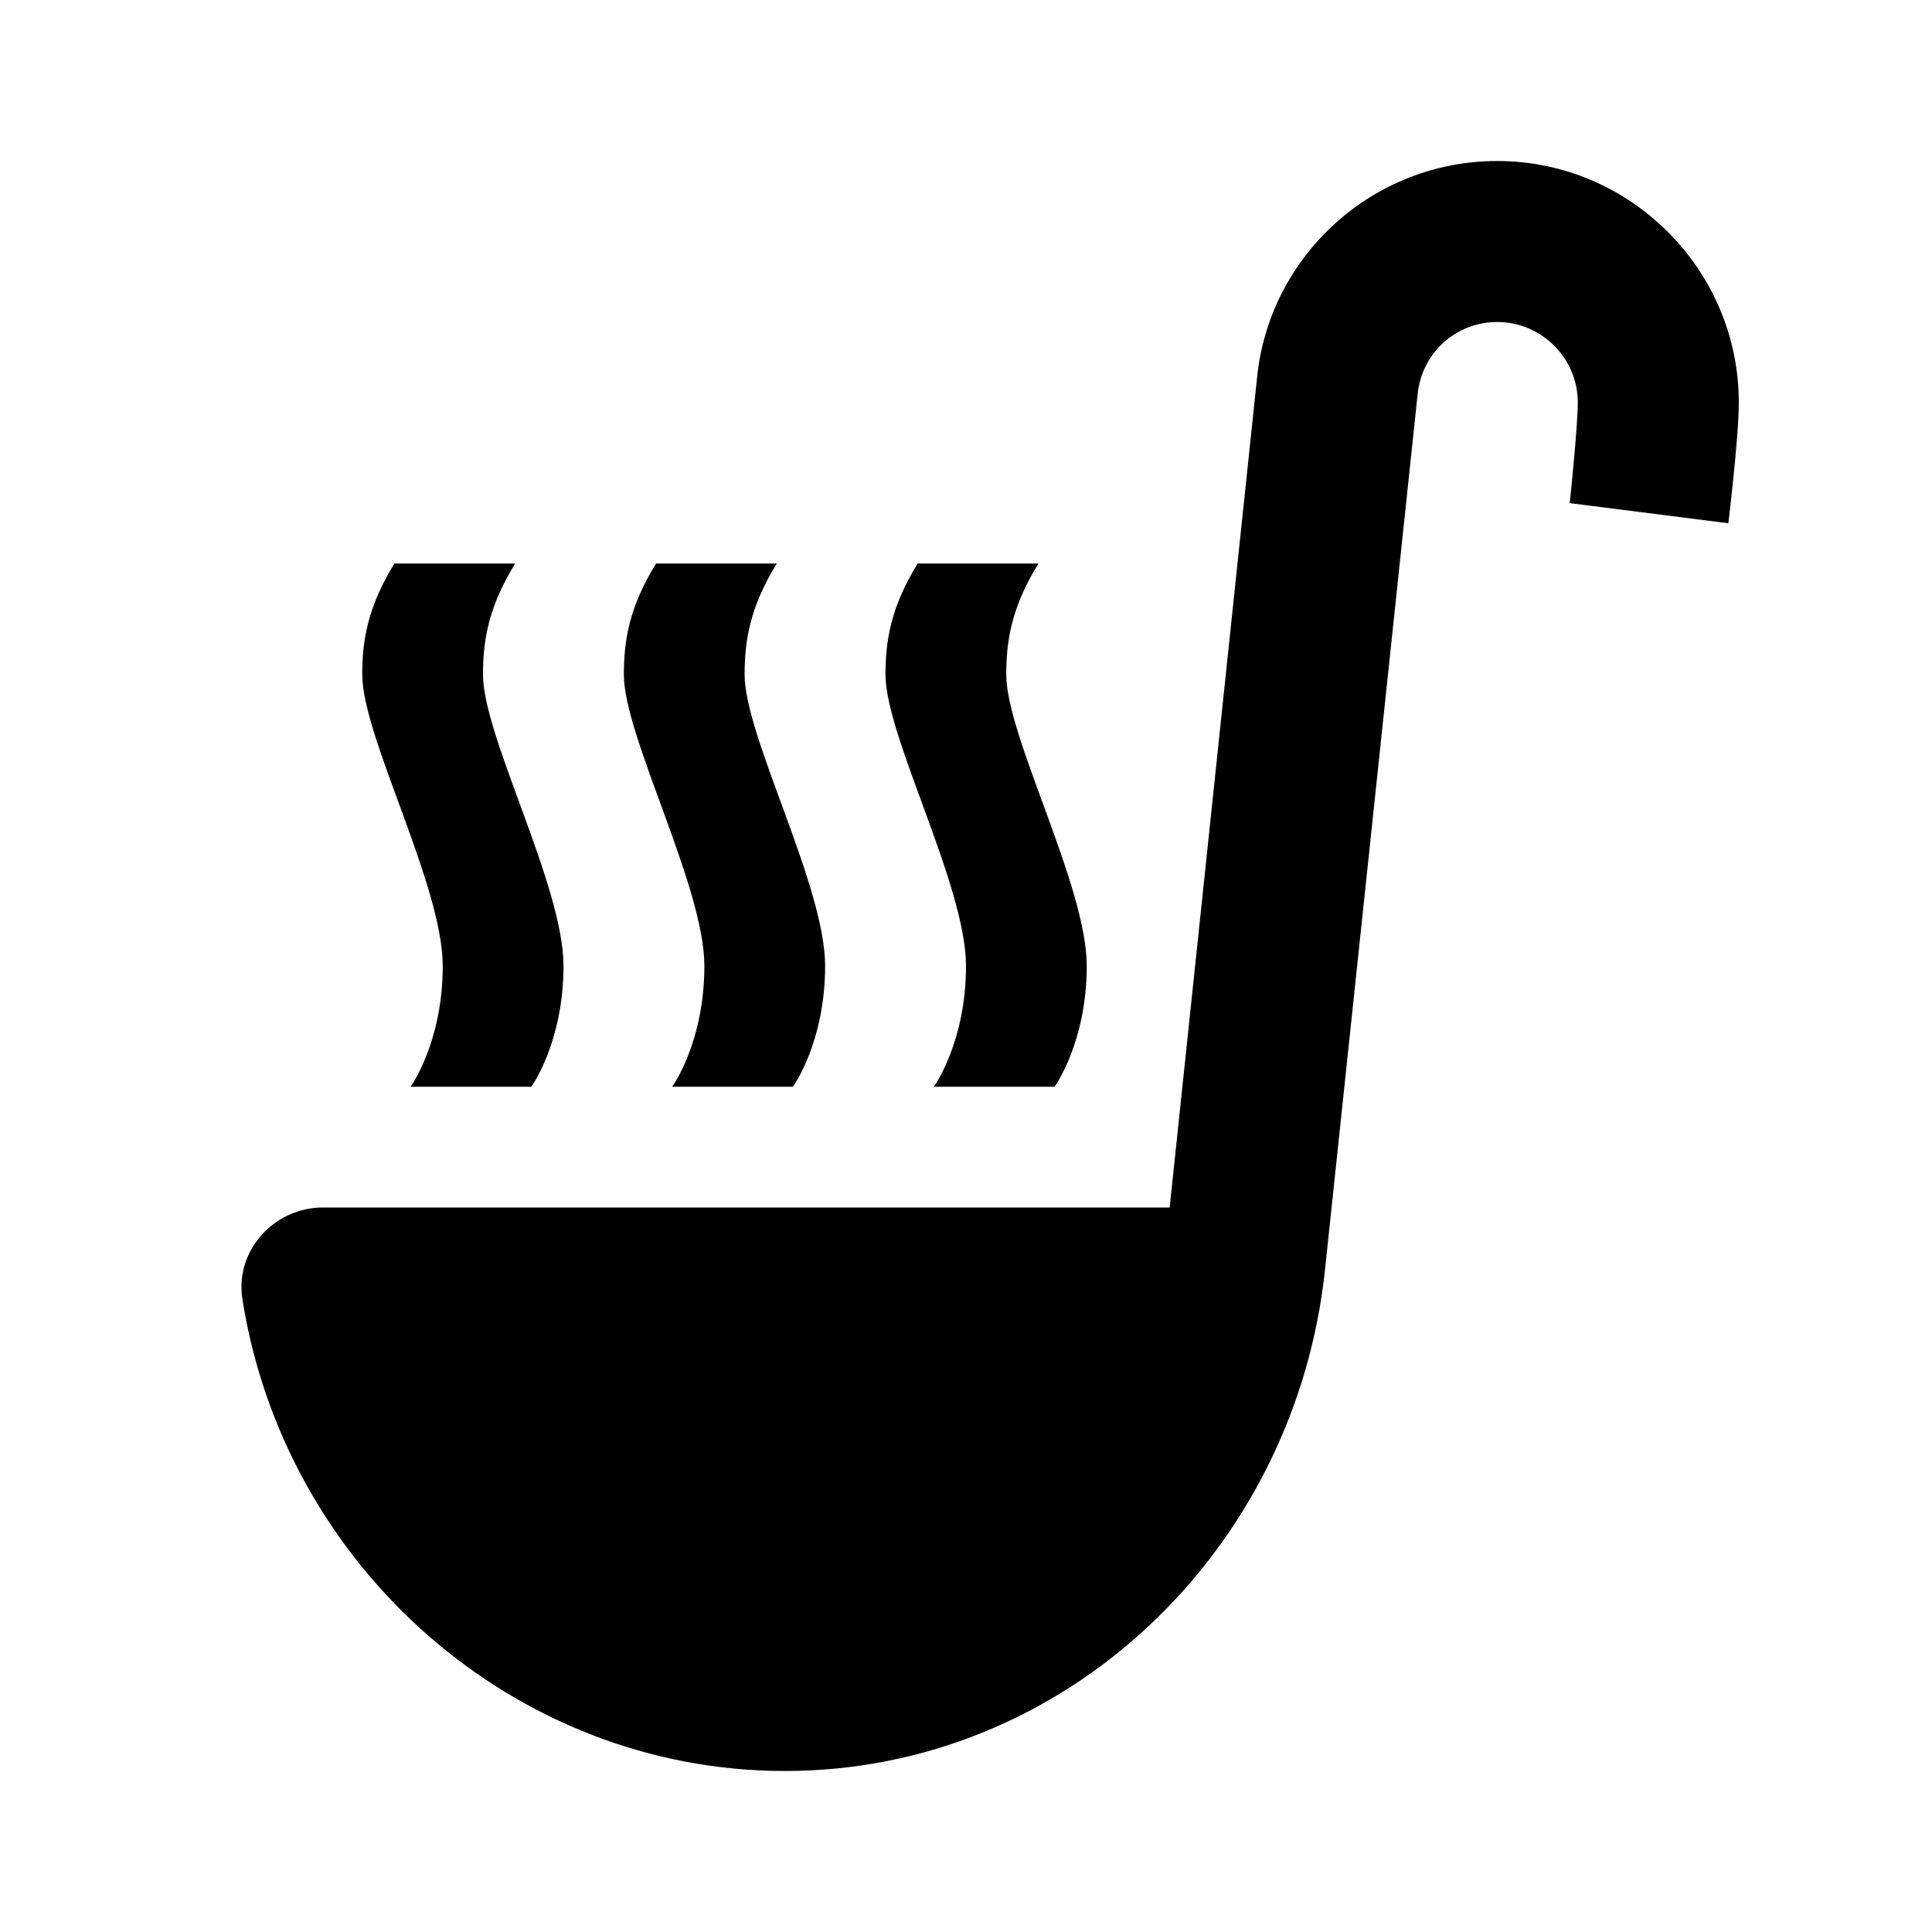 <svg xmlns="http://www.w3.org/2000/svg" width="24" height="24" viewBox="0 0 24 24"><path d="M6.4 7c-.34.55-.4.97-.4 1.38C6 9.15 7 11 7 12c0 .95-.4 1.5-.4 1.5H5.1s.4-.55.4-1.5c0-1-1-2.85-1-3.62c0-.41.06-.83.4-1.38h1.5zm5 0c-.34.55-.4.97-.4 1.38c0 .77 1 2.62 1 3.62c0 .95-.4 1.5-.4 1.5h1.5s.4-.55.4-1.5c0-1-1-2.85-1-3.62c0-.41.06-.83.4-1.38h-1.5zM8.15 7c-.34.55-.4.97-.4 1.38c0 .77 1 2.63 1 3.62c0 .95-.4 1.5-.4 1.5h1.5s.4-.55.4-1.5c0-1-1-2.85-1-3.62c0-.41.06-.83.4-1.38h-1.5zm13.32-.5s.13-1.06.13-1.5c0-1.65-1.35-3-3-3c-1.54 0-2.81 1.16-2.98 2.65L14.53 15H4.01c-.6 0-1.09.53-1 1.13C3.53 19.46 6.39 22 9.75 22c3.48 0 6.34-2.73 6.71-6.23L17.61 4.9c.05-.51.47-.9.99-.9c.55 0 1 .45 1 1c0 .3-.1 1.25-.1 1.25l1.97.25z"/></svg>